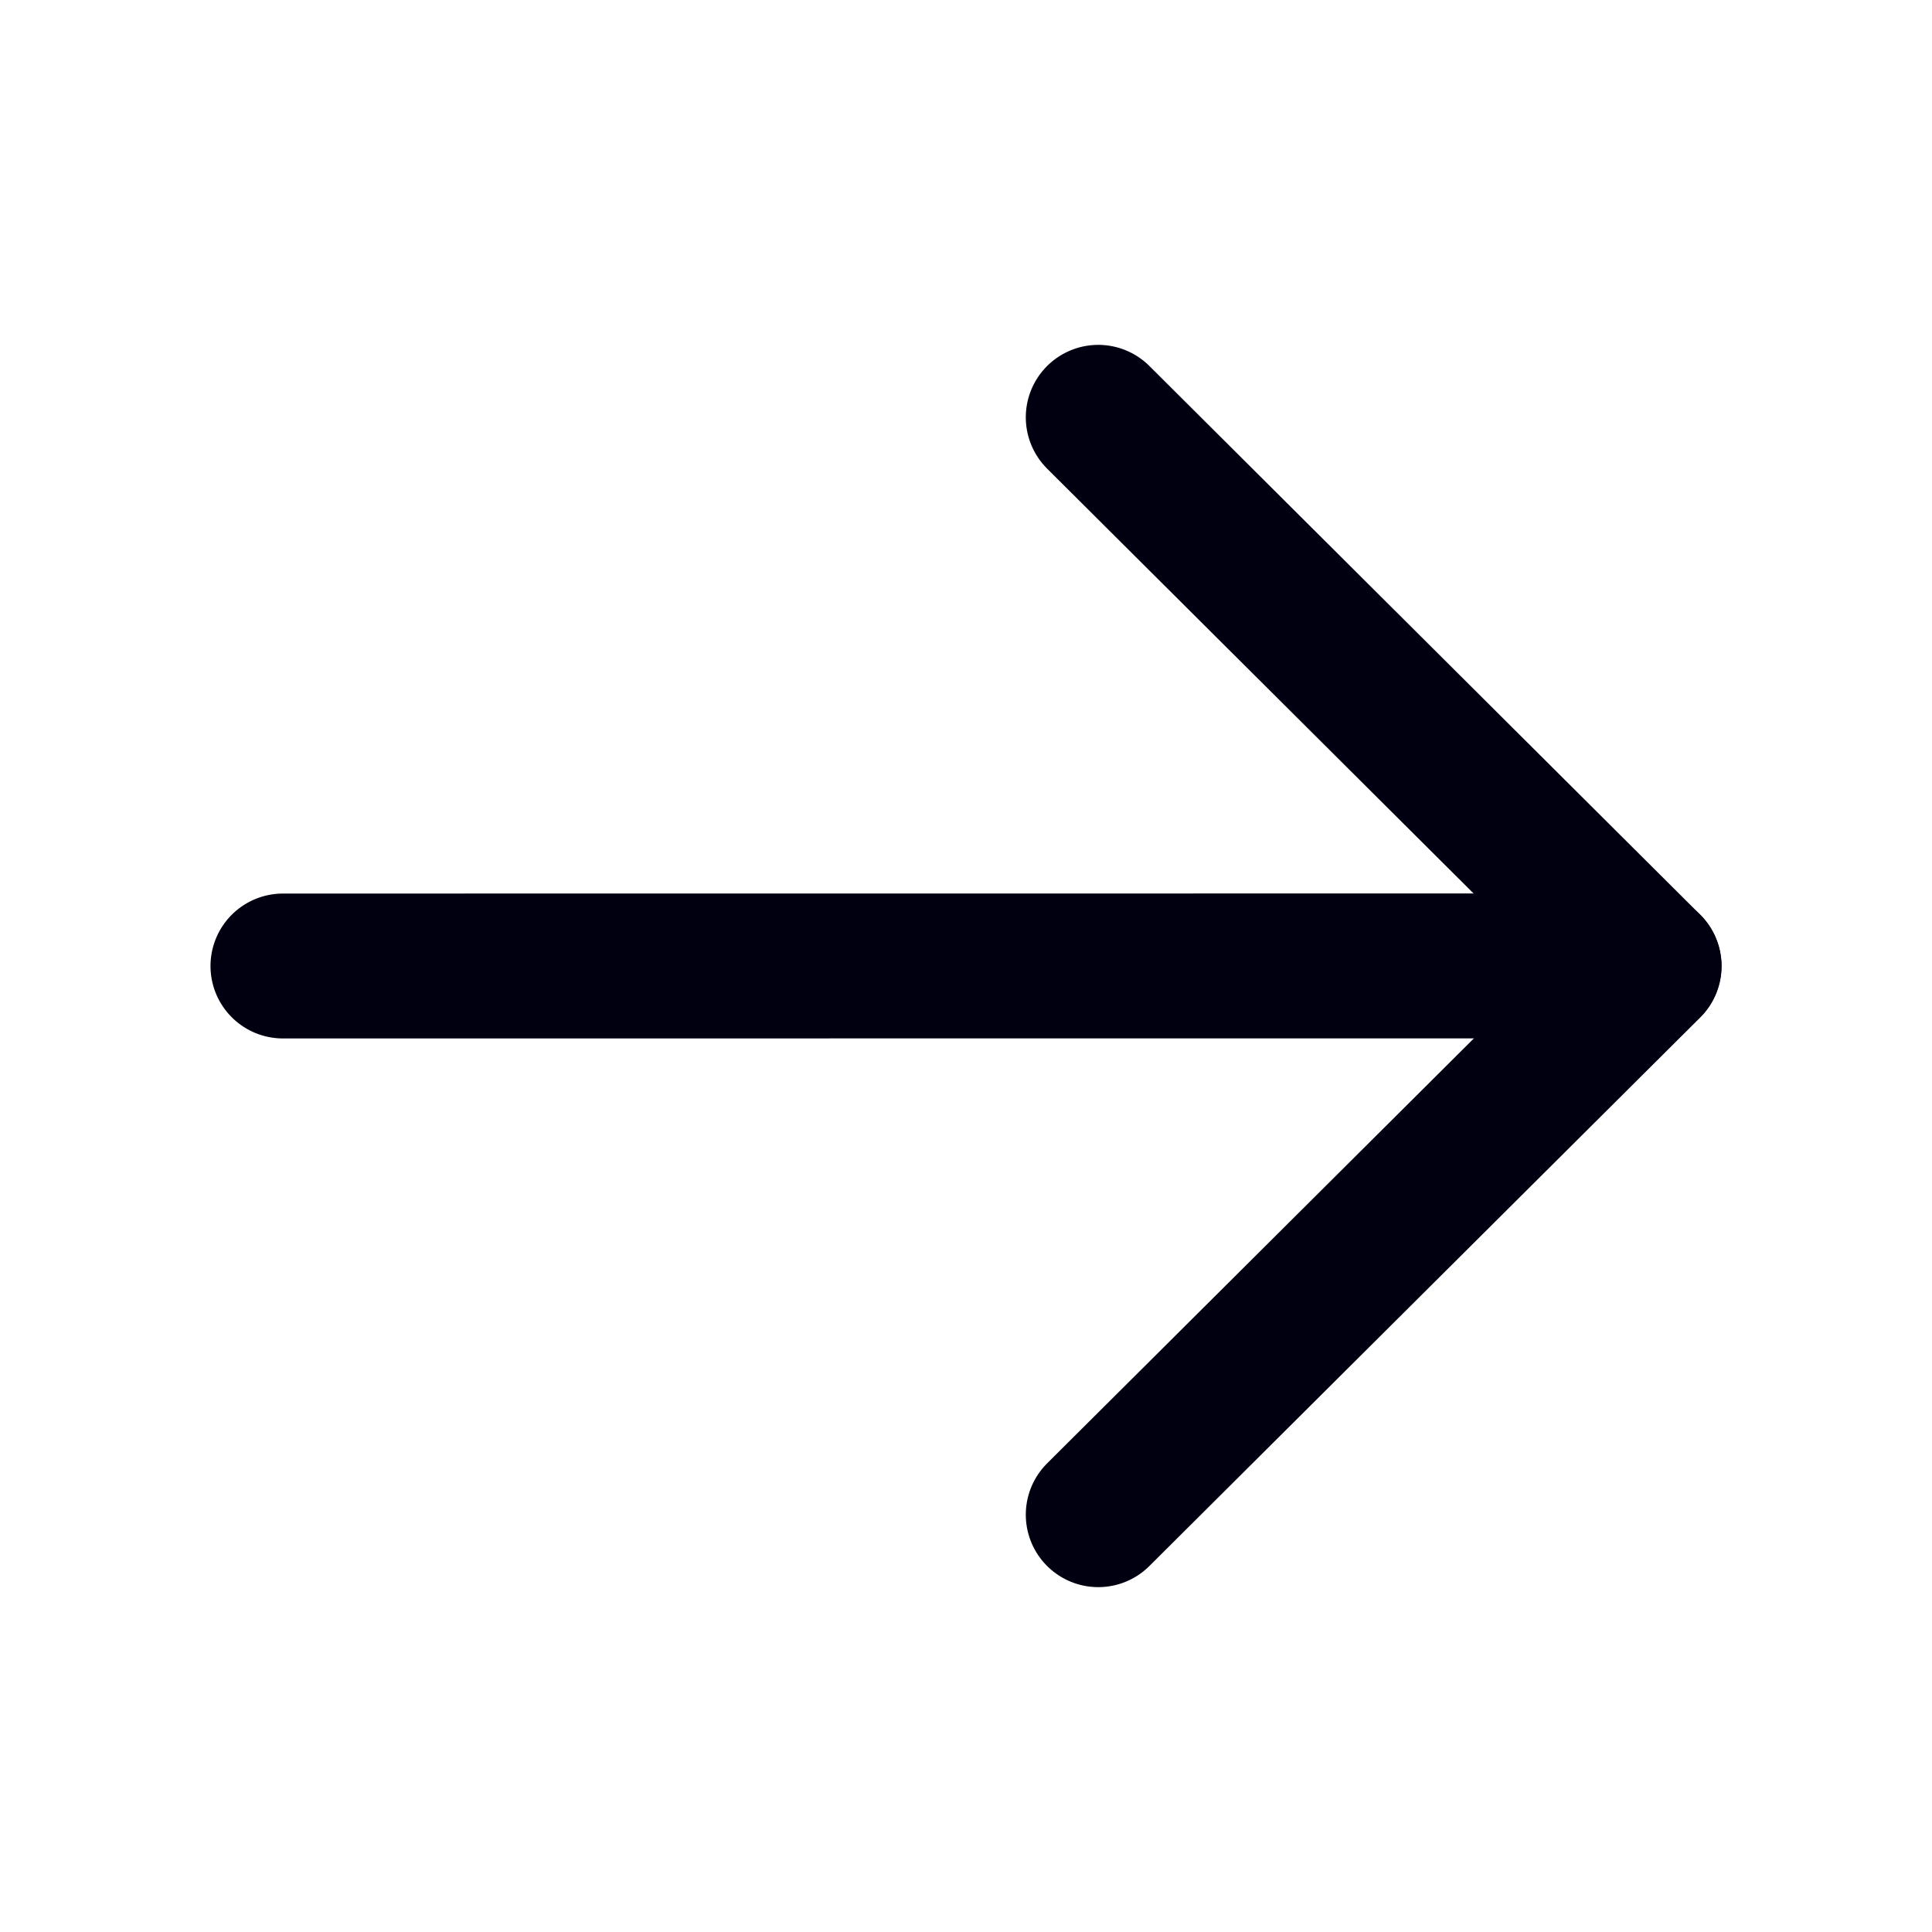 <svg width="20" height="20" viewBox="0 0 20 20" fill="none" xmlns="http://www.w3.org/2000/svg">
<path d="M11.369 4.32L17.072 10.001L11.369 15.68" stroke="#000011" stroke-width="1.5" stroke-linecap="round" stroke-linejoin="round"/>
<path d="M17.07 9.999L2.929 10" stroke="#000011" stroke-width="1.5" stroke-linecap="round" stroke-linejoin="round"/>
</svg>
